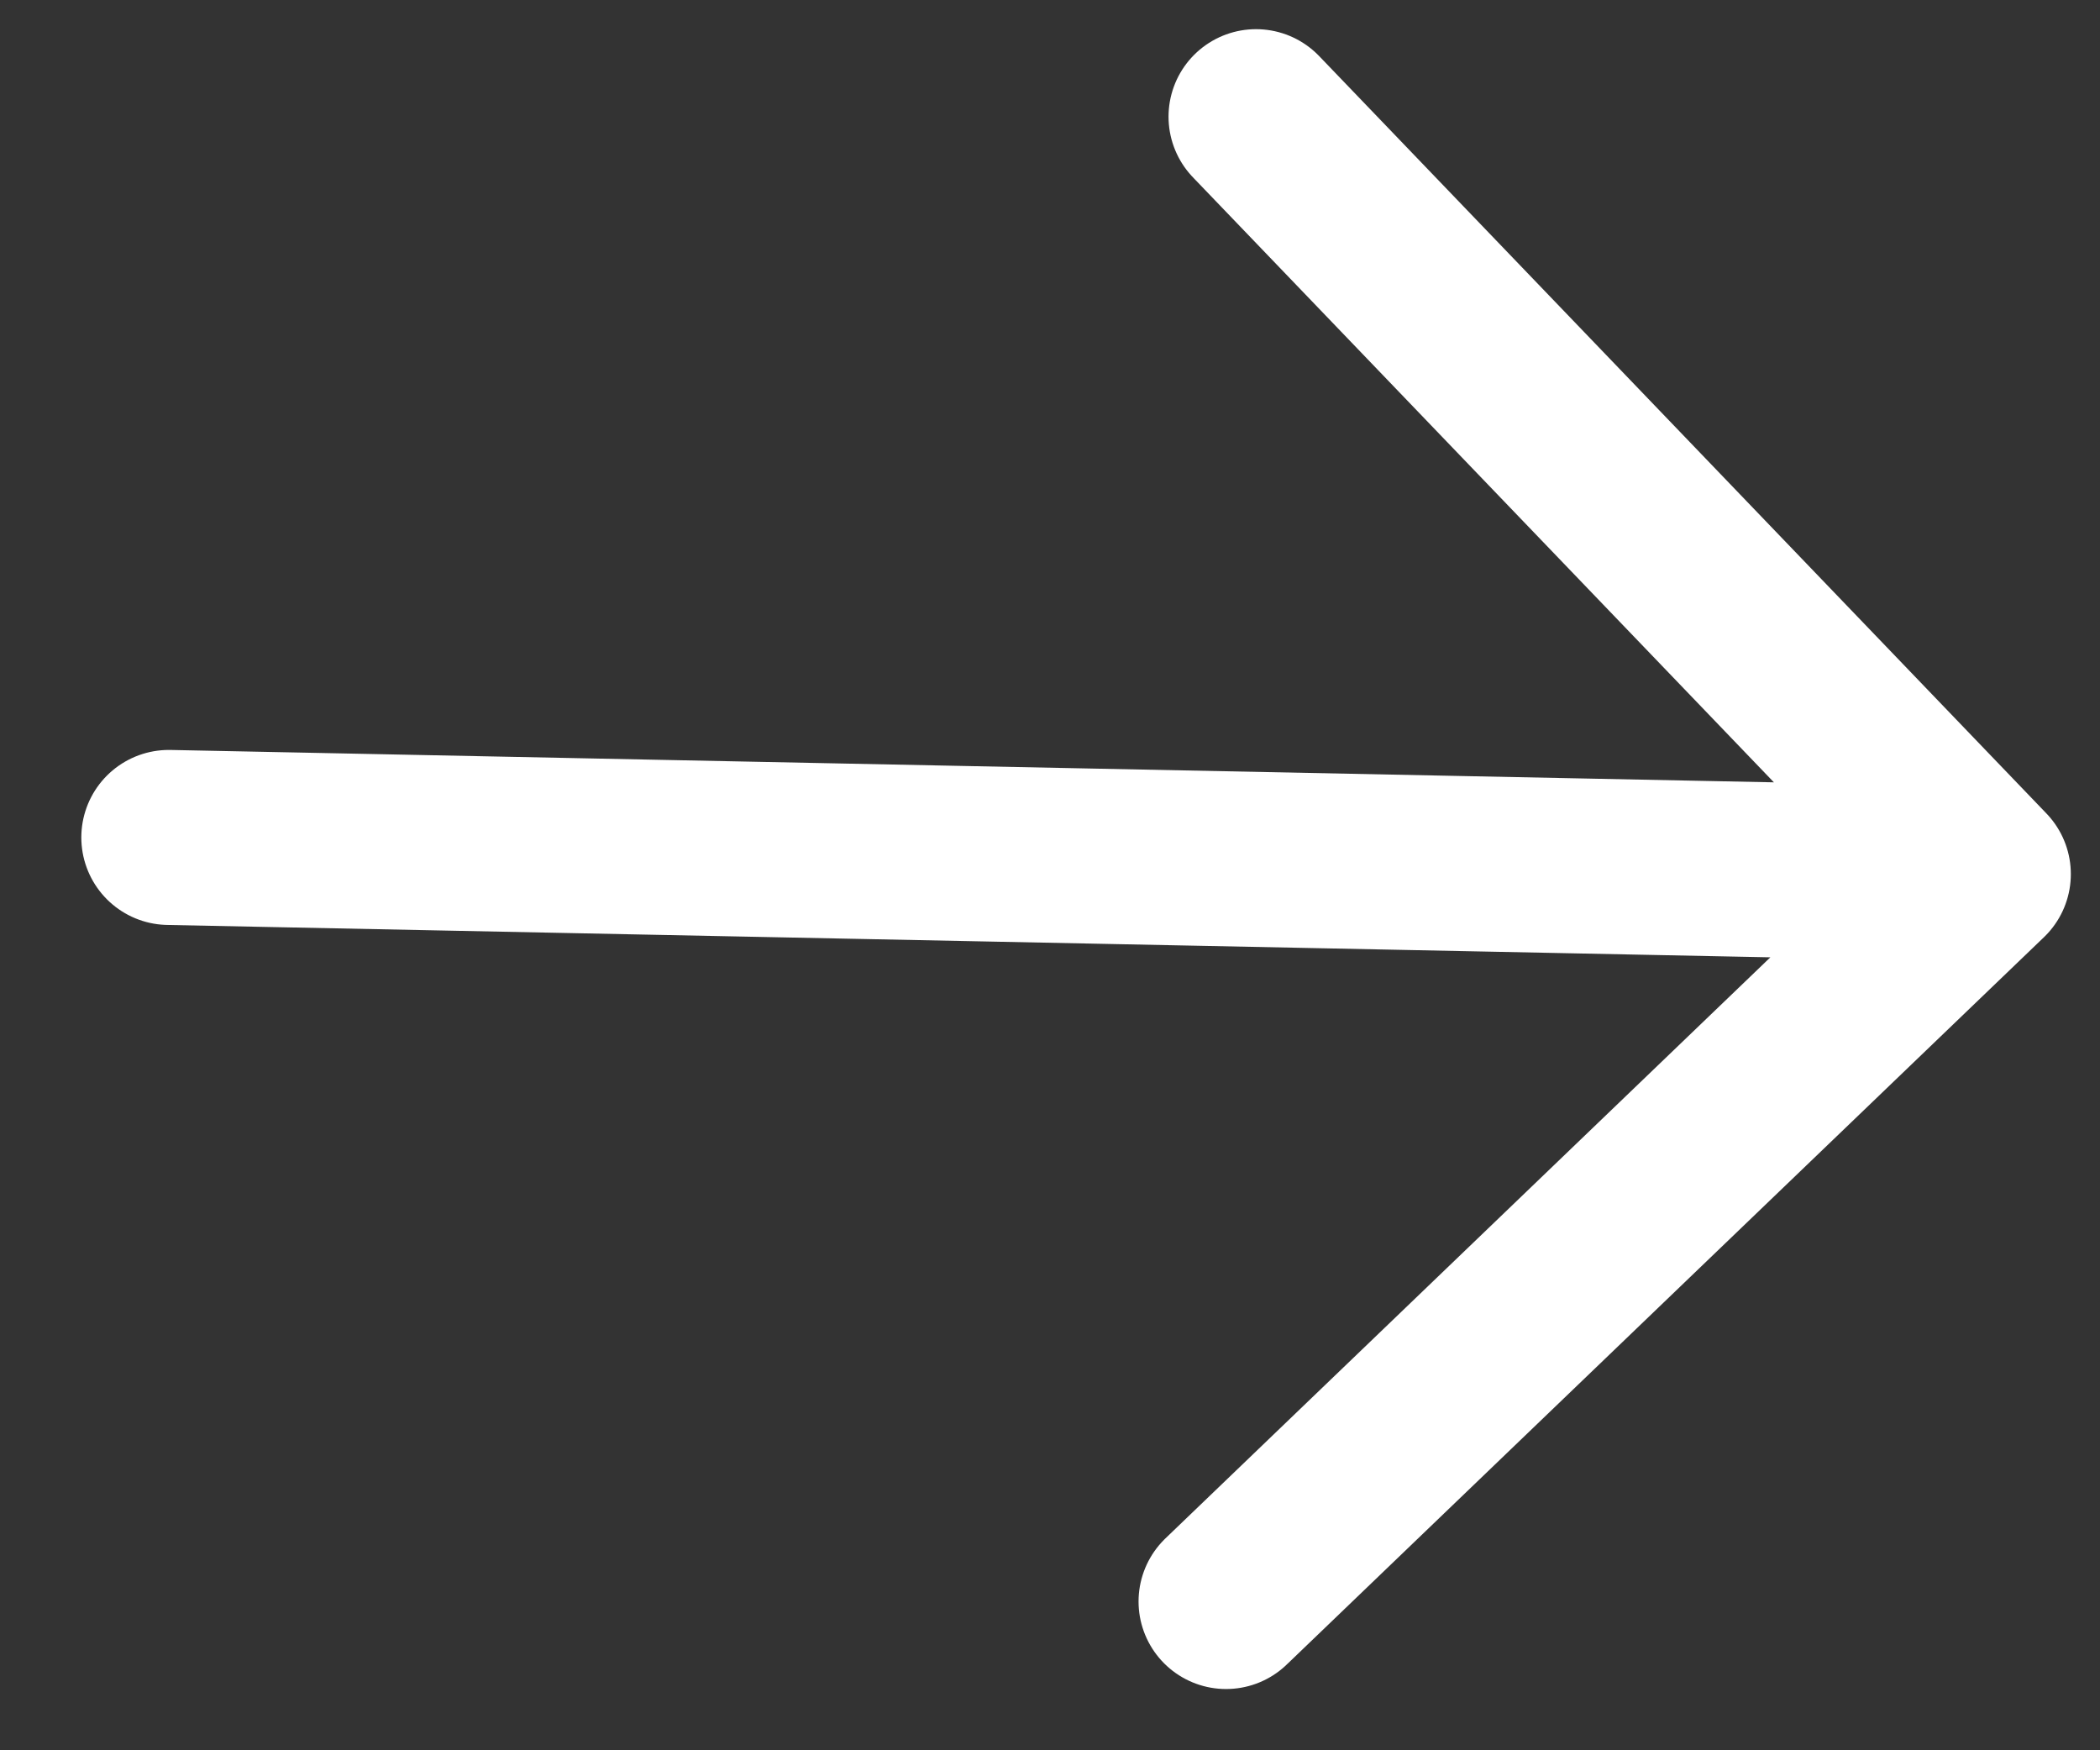 <svg width="18" height="15" viewBox="0 0 18 15" fill="none" xmlns="http://www.w3.org/2000/svg">
<rect x="0" y="0" width="18" height="15" fill="#333333" stroke="none"/>
<path d="M1.447 7.177L17 7.491M17 7.491L10.509 13.725M17 7.491L10.766 1" stroke="white" stroke-width="1.5" stroke-linecap="round" stroke-linejoin="round"/>
</svg>
